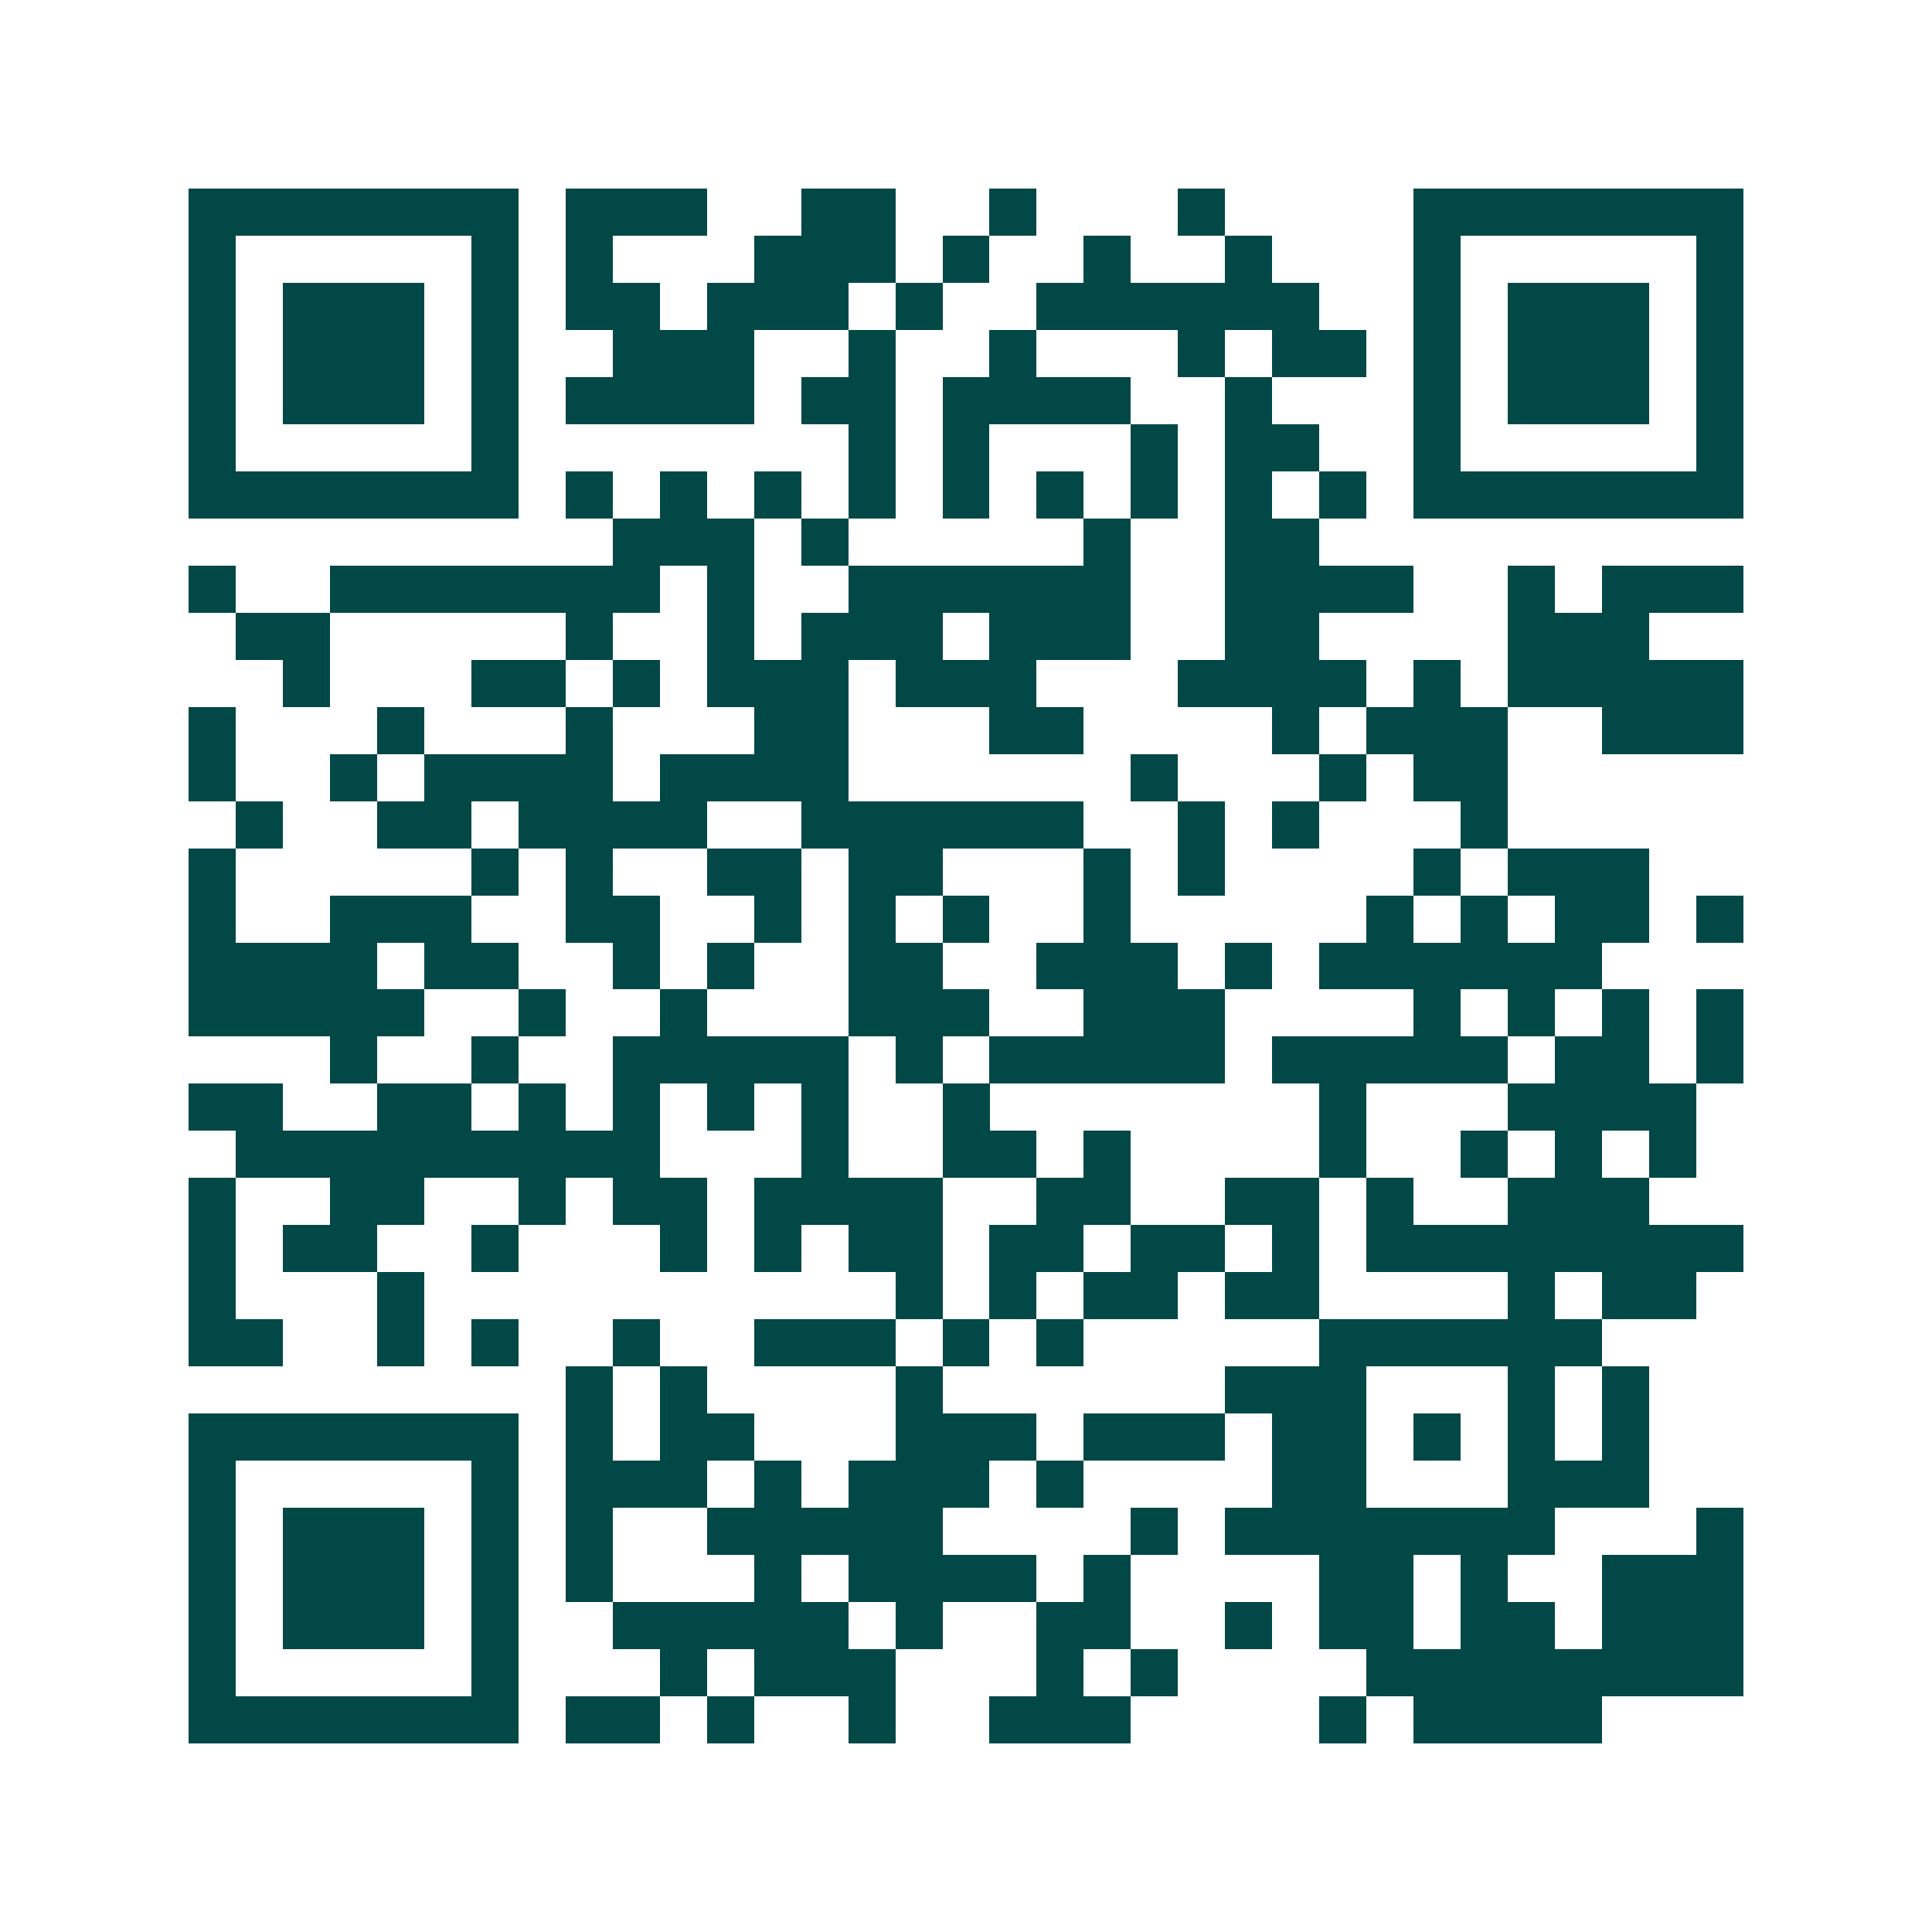 <svg xmlns="http://www.w3.org/2000/svg" width="200" height="200" viewBox="0 0 41 41" shape-rendering="crispEdges"><path fill="#ffffff" d="M0 0h41v41H0z"/><path stroke="#014847" d="M4 4.5h7m1 0h3m2 0h2m2 0h1m3 0h1m4 0h7M4 5.5h1m5 0h1m1 0h1m3 0h3m1 0h1m2 0h1m2 0h1m3 0h1m5 0h1M4 6.5h1m1 0h3m1 0h1m1 0h2m1 0h3m1 0h1m2 0h6m2 0h1m1 0h3m1 0h1M4 7.5h1m1 0h3m1 0h1m2 0h3m2 0h1m2 0h1m3 0h1m1 0h2m1 0h1m1 0h3m1 0h1M4 8.5h1m1 0h3m1 0h1m1 0h4m1 0h2m1 0h4m2 0h1m3 0h1m1 0h3m1 0h1M4 9.5h1m5 0h1m7 0h1m1 0h1m3 0h1m1 0h2m2 0h1m5 0h1M4 10.5h7m1 0h1m1 0h1m1 0h1m1 0h1m1 0h1m1 0h1m1 0h1m1 0h1m1 0h1m1 0h7M13 11.5h3m1 0h1m5 0h1m2 0h2M4 12.5h1m2 0h7m1 0h1m2 0h6m2 0h4m2 0h1m1 0h3M5 13.5h2m5 0h1m2 0h1m1 0h3m1 0h3m2 0h2m4 0h3M6 14.5h1m3 0h2m1 0h1m1 0h3m1 0h3m3 0h4m1 0h1m1 0h5M4 15.5h1m3 0h1m3 0h1m3 0h2m3 0h2m4 0h1m1 0h3m2 0h3M4 16.5h1m2 0h1m1 0h4m1 0h4m6 0h1m3 0h1m1 0h2M5 17.5h1m2 0h2m1 0h4m2 0h6m2 0h1m1 0h1m3 0h1M4 18.5h1m5 0h1m1 0h1m2 0h2m1 0h2m3 0h1m1 0h1m4 0h1m1 0h3M4 19.5h1m2 0h3m2 0h2m2 0h1m1 0h1m1 0h1m2 0h1m5 0h1m1 0h1m1 0h2m1 0h1M4 20.5h4m1 0h2m2 0h1m1 0h1m2 0h2m2 0h3m1 0h1m1 0h6M4 21.5h5m2 0h1m2 0h1m3 0h3m2 0h3m4 0h1m1 0h1m1 0h1m1 0h1M7 22.5h1m2 0h1m2 0h5m1 0h1m1 0h5m1 0h5m1 0h2m1 0h1M4 23.5h2m2 0h2m1 0h1m1 0h1m1 0h1m1 0h1m2 0h1m7 0h1m3 0h4M5 24.5h9m3 0h1m2 0h2m1 0h1m4 0h1m2 0h1m1 0h1m1 0h1M4 25.5h1m2 0h2m2 0h1m1 0h2m1 0h4m2 0h2m2 0h2m1 0h1m2 0h3M4 26.5h1m1 0h2m2 0h1m3 0h1m1 0h1m1 0h2m1 0h2m1 0h2m1 0h1m1 0h8M4 27.5h1m3 0h1m10 0h1m1 0h1m1 0h2m1 0h2m4 0h1m1 0h2M4 28.5h2m2 0h1m1 0h1m2 0h1m2 0h3m1 0h1m1 0h1m5 0h6M12 29.5h1m1 0h1m4 0h1m6 0h3m3 0h1m1 0h1M4 30.5h7m1 0h1m1 0h2m3 0h3m1 0h3m1 0h2m1 0h1m1 0h1m1 0h1M4 31.5h1m5 0h1m1 0h3m1 0h1m1 0h3m1 0h1m4 0h2m3 0h3M4 32.5h1m1 0h3m1 0h1m1 0h1m2 0h5m4 0h1m1 0h7m3 0h1M4 33.5h1m1 0h3m1 0h1m1 0h1m3 0h1m1 0h4m1 0h1m4 0h2m1 0h1m2 0h3M4 34.5h1m1 0h3m1 0h1m2 0h5m1 0h1m2 0h2m2 0h1m1 0h2m1 0h2m1 0h3M4 35.5h1m5 0h1m3 0h1m1 0h3m3 0h1m1 0h1m4 0h8M4 36.5h7m1 0h2m1 0h1m2 0h1m2 0h3m4 0h1m1 0h4"/></svg>
